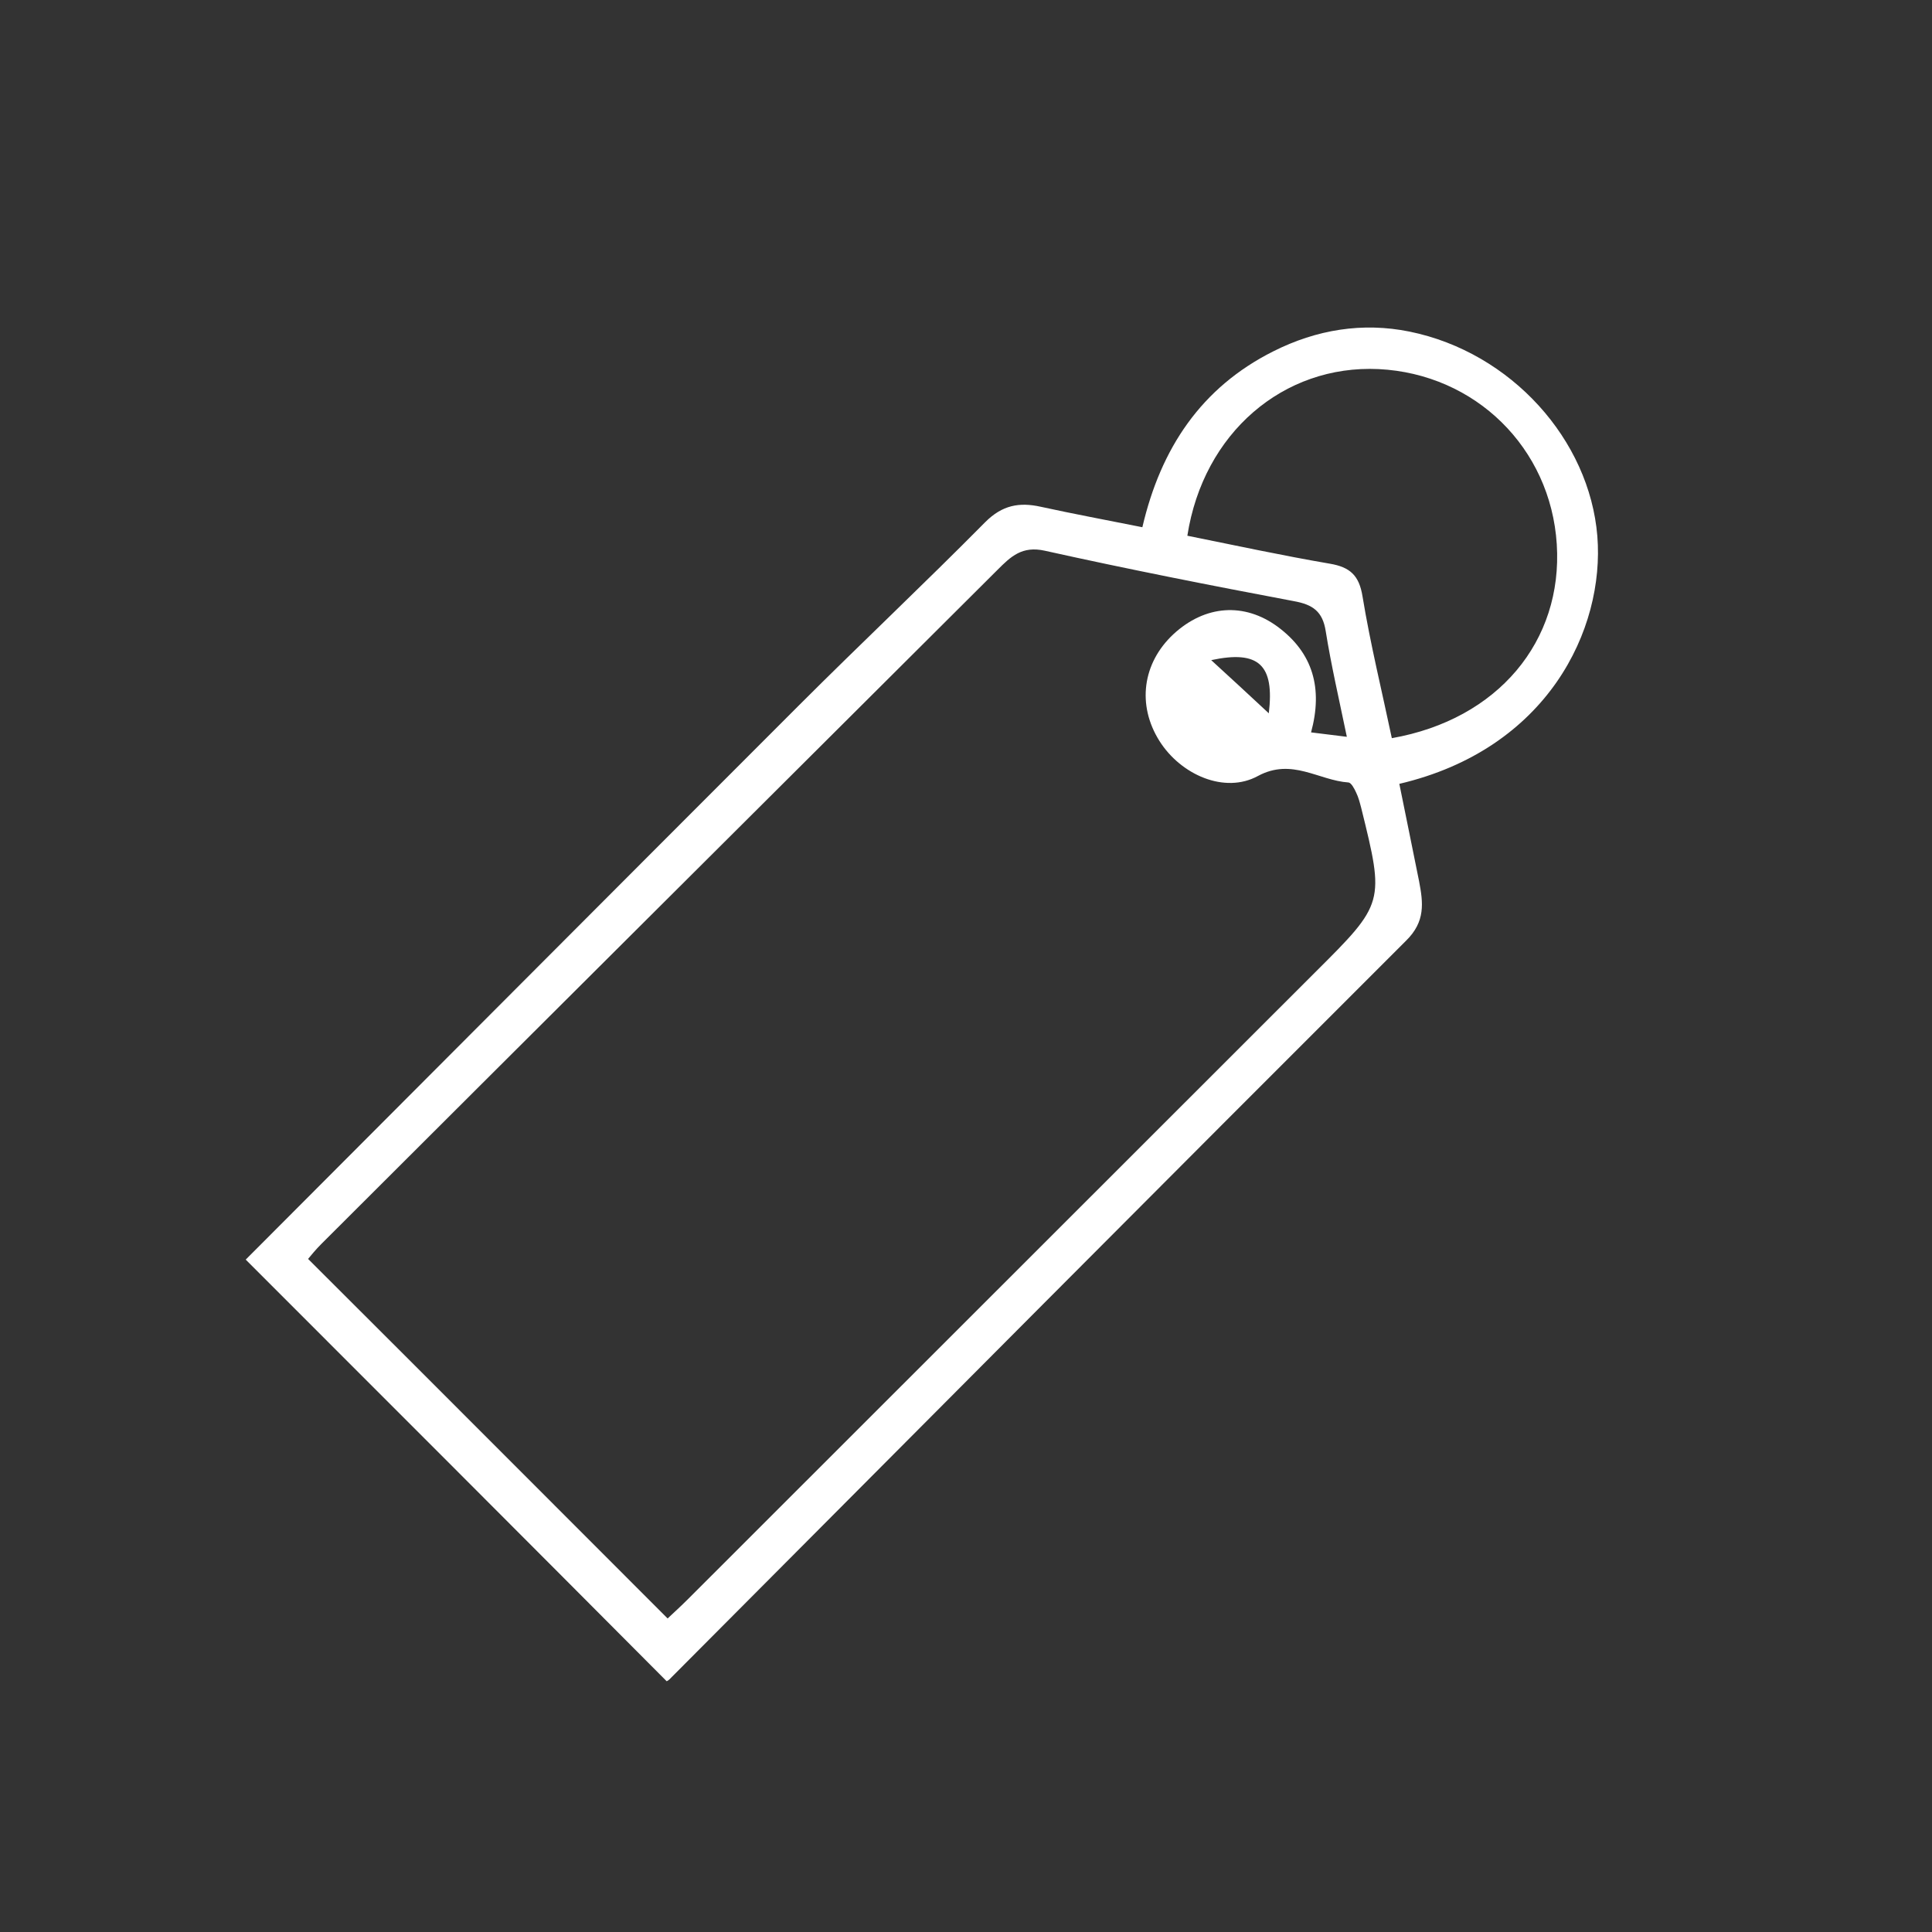 <?xml version="1.0" encoding="UTF-8"?> <svg xmlns="http://www.w3.org/2000/svg" xmlns:xlink="http://www.w3.org/1999/xlink" version="1.1" id="Layer_1" x="0px" y="0px" viewBox="0 0 56.69 56.69" style="enable-background:new 0 0 56.69 56.69;" xml:space="preserve"><rect x="0" y="0" width="56.69" height="56.69" fill="#333333" stroke="none"/> <style type="text/css"> .st0{fill:#FFFFFF;} </style> <path class="st0" d="M7.21,36.96c5.38-5.39,10.8-10.83,16.23-16.26c1.81-1.81,3.67-3.56,5.47-5.38c0.5-0.5,1-0.59,1.63-0.45 c0.96,0.21,1.93,0.39,2.98,0.6c0.54-2.32,1.73-4.1,3.84-5.16c1.27-0.64,2.62-0.86,4-0.58c2.99,0.61,5.28,3.18,5.51,6 c0.22,2.74-1.46,6.25-5.81,7.27c0.19,0.95,0.39,1.9,0.58,2.86c0.12,0.63,0.19,1.18-0.38,1.74c-7.22,7.21-14.42,14.45-21.62,21.68 c-0.04,0.04-0.1,0.06-0.08,0.05C15.43,45.18,11.32,41.07,7.21,36.96z M19.59,47.49c0.16-0.15,0.39-0.36,0.61-0.58 c6.13-6.13,12.26-12.25,18.39-18.38c2.04-2.03,2.04-2.04,1.35-4.83c-0.04-0.15-0.08-0.31-0.15-0.45c-0.05-0.11-0.14-0.28-0.22-0.29 c-0.88-0.06-1.66-0.73-2.66-0.19c-0.97,0.53-2.26-0.03-2.89-1.03c-0.66-1.05-0.5-2.28,0.41-3.13c0.93-0.86,2.08-0.94,3.06-0.22 c1.04,0.77,1.33,1.81,0.98,3.1c0.38,0.05,0.67,0.08,1.05,0.13c-0.23-1.11-0.46-2.1-0.62-3.1c-0.09-0.58-0.38-0.78-0.93-0.88 c-2.44-0.46-4.88-0.94-7.31-1.48c-0.67-0.15-1,0.17-1.39,0.56C22.66,23.31,16.04,29.9,9.43,36.5c-0.16,0.16-0.3,0.33-0.39,0.44 C12.56,40.45,16.05,43.95,19.59,47.49z M34.84,15.72c1.39,0.28,2.78,0.58,4.18,0.82c0.59,0.1,0.86,0.34,0.96,0.96 c0.23,1.4,0.57,2.78,0.86,4.16c3.12-0.55,5.02-2.85,4.84-5.69c-0.18-2.83-2.39-5-5.23-5.14C37.66,10.7,35.31,12.7,34.84,15.72z M37.23,20.93c0.17-1.42-0.29-1.86-1.69-1.56C36.13,19.91,36.63,20.37,37.23,20.93z"></path> </svg> 